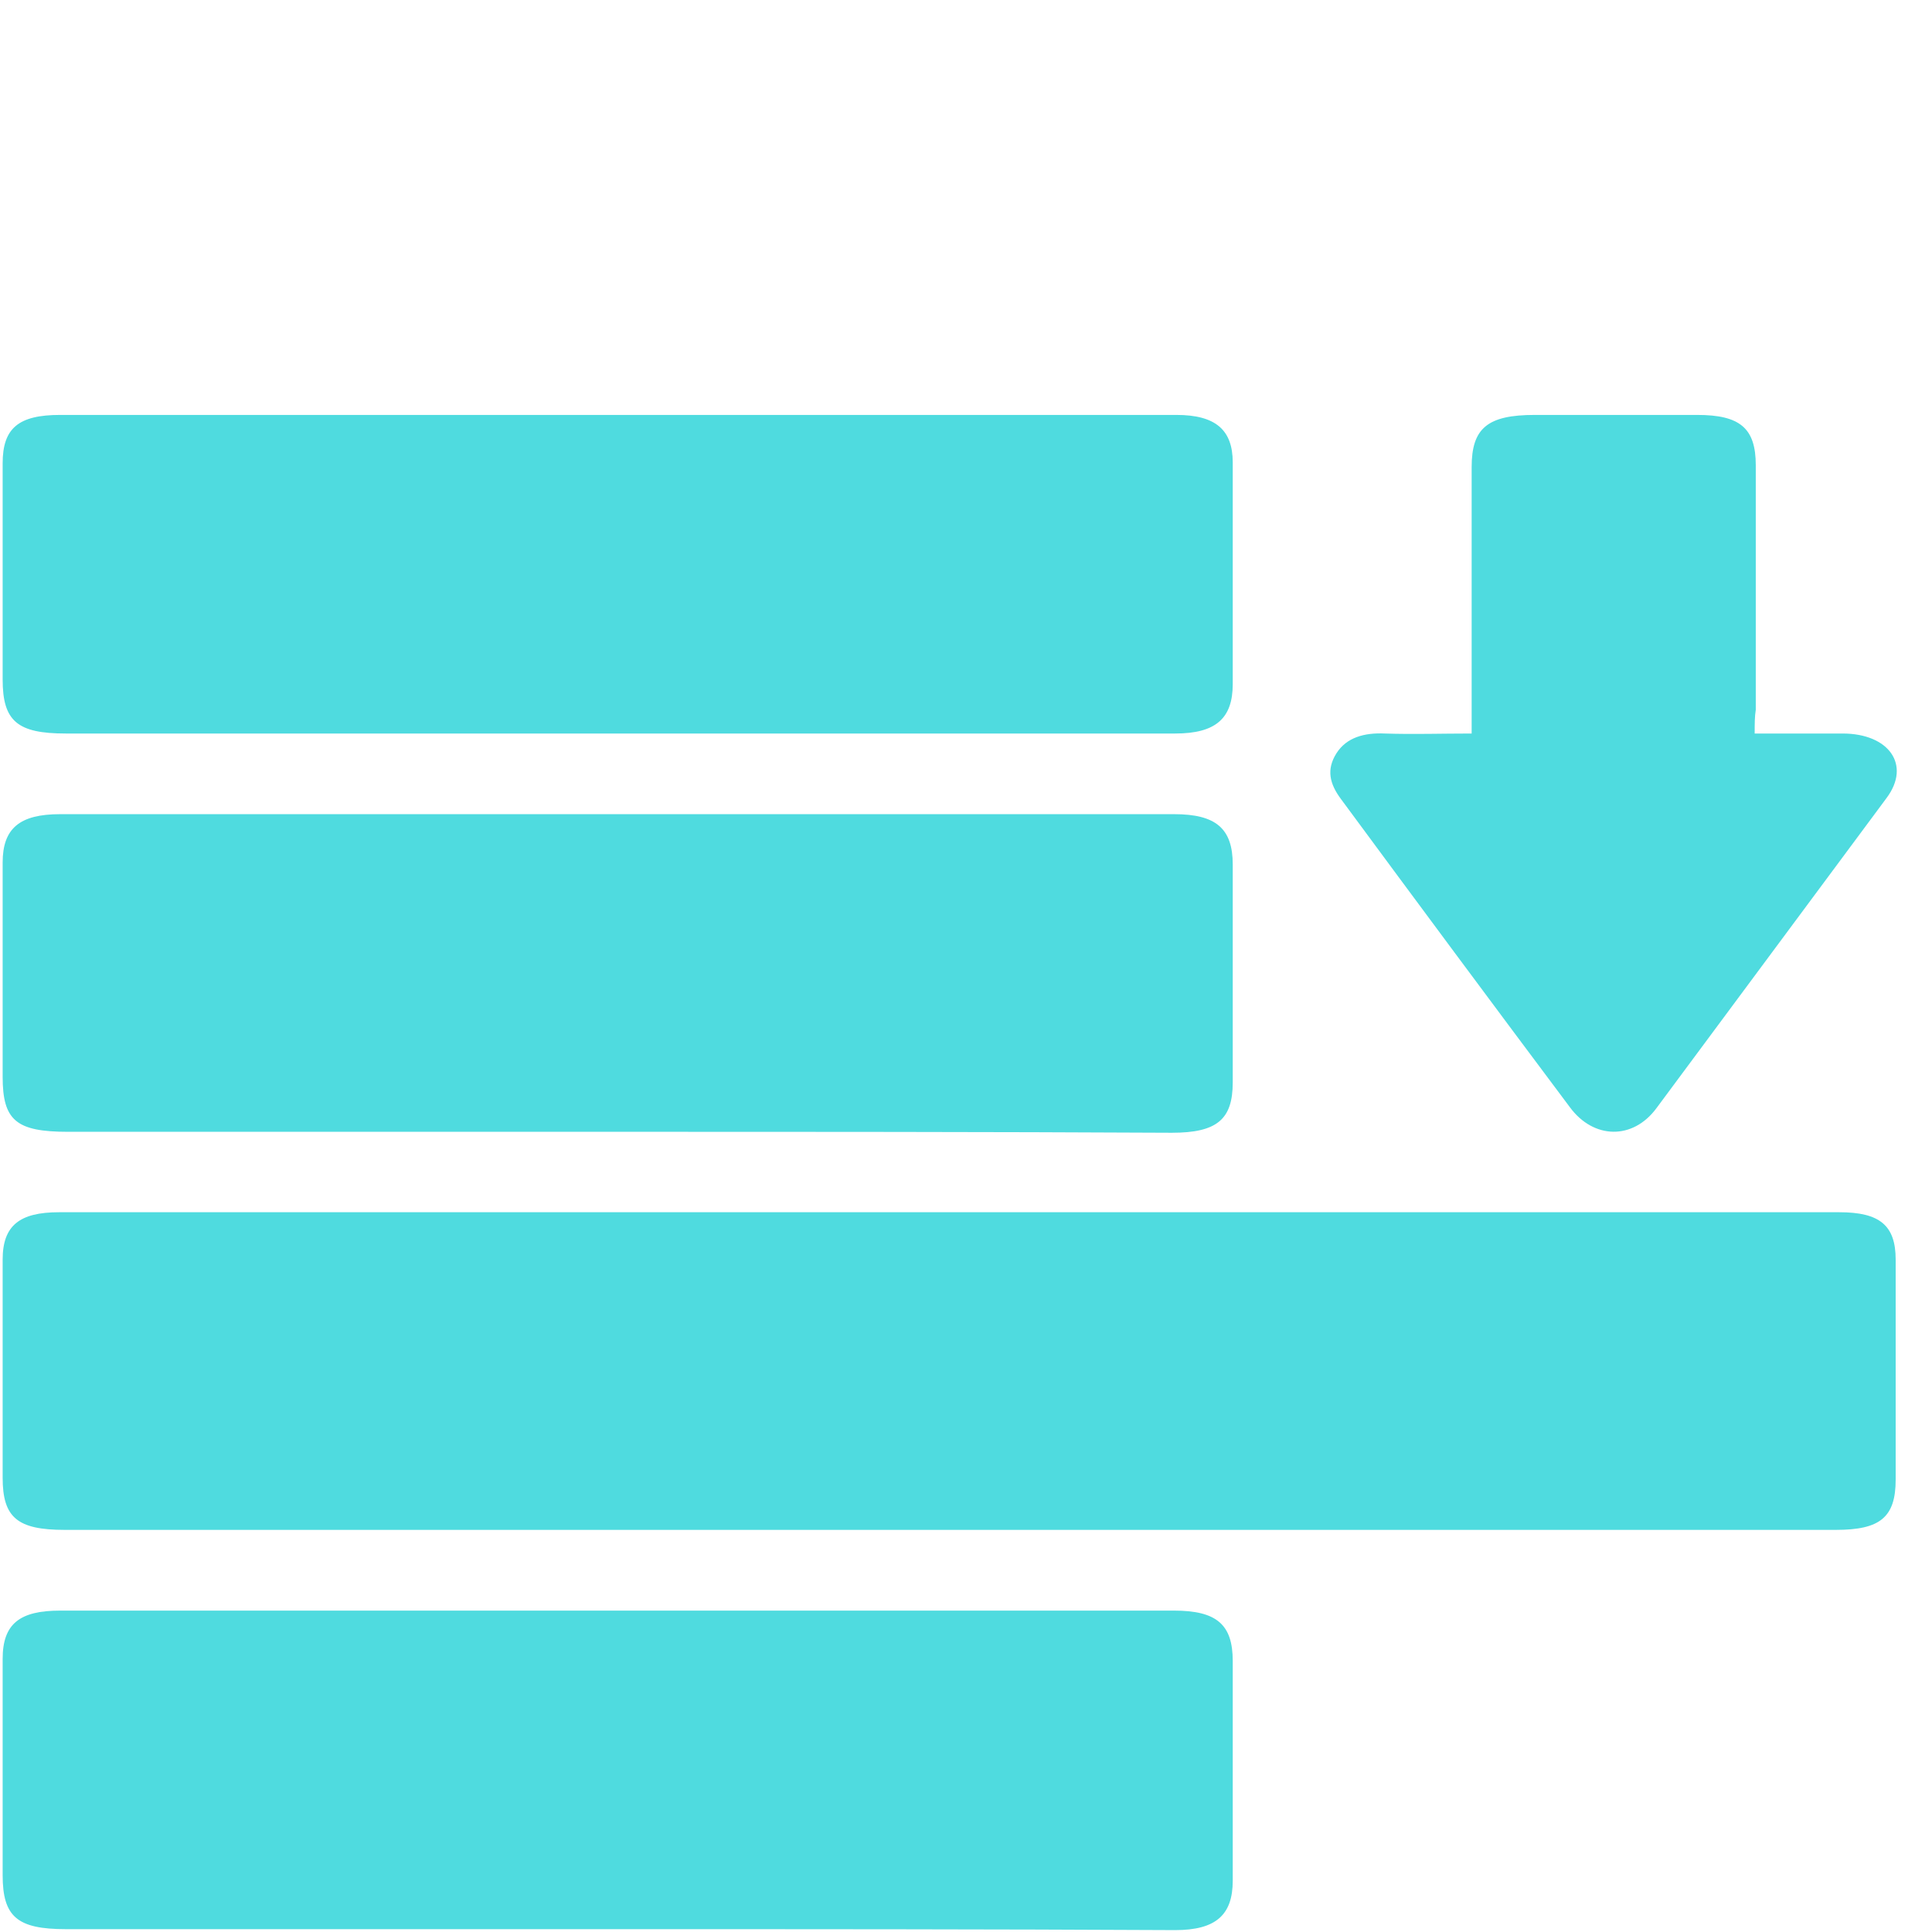 <svg xmlns="http://www.w3.org/2000/svg" width="51" height="51" viewBox="0 0 51 51" fill="none"><path d="M25.041 40.385C17.273 40.385 9.505 40.385 1.707 40.385C0.457 40.385 0.07 40.059 0.07 39.008C0.07 37.081 0.07 35.154 0.07 33.251C0.07 32.35 0.517 32 1.558 32C17.213 32 32.898 32 48.553 32C49.624 32 50.041 32.35 50.041 33.251C50.041 35.179 50.041 37.131 50.041 39.058C50.041 40.059 49.624 40.385 48.463 40.385C40.666 40.385 32.868 40.385 25.041 40.385Z" fill="#4FDBDF"></path><path d="M16.32 19.363C11.469 19.363 6.588 19.363 1.737 19.363C0.457 19.363 0.07 19.037 0.07 17.936C0.07 16.034 0.07 14.132 0.07 12.23C0.07 11.303 0.487 10.953 1.588 10.953C11.41 10.953 21.231 10.953 31.053 10.953C32.094 10.953 32.541 11.354 32.541 12.205C32.541 14.157 32.541 16.109 32.541 18.061C32.541 18.962 32.094 19.363 31.023 19.363C26.142 19.363 21.231 19.363 16.32 19.363Z" fill="#4FDBDF"></path><path d="M16.32 50.925C11.469 50.925 6.588 50.925 1.737 50.925C0.457 50.925 0.07 50.6 0.07 49.499C0.07 47.596 0.07 45.694 0.07 43.792C0.07 42.866 0.517 42.516 1.588 42.516C11.38 42.516 21.201 42.516 30.993 42.516C32.124 42.516 32.541 42.891 32.541 43.842C32.541 45.769 32.541 47.722 32.541 49.649C32.541 50.55 32.094 50.95 31.023 50.95C26.142 50.925 21.231 50.925 16.32 50.925Z" fill="#4FDBDF"></path><path d="M16.261 29.877C11.439 29.877 6.618 29.877 1.797 29.877C0.427 29.877 0.07 29.576 0.07 28.425C0.07 26.548 0.07 24.646 0.07 22.769C0.07 21.868 0.517 21.492 1.588 21.492C11.38 21.492 21.201 21.492 30.993 21.492C32.094 21.492 32.541 21.868 32.541 22.819C32.541 24.746 32.541 26.673 32.541 28.575C32.541 29.551 32.124 29.902 30.934 29.902C26.082 29.877 21.172 29.877 16.261 29.877Z" fill="#4FDBDF"></path><path d="M46.319 19.363C47.152 19.363 47.896 19.363 48.64 19.363C49.86 19.363 50.455 20.189 49.801 21.065C47.777 23.793 45.753 26.521 43.729 29.249C43.104 30.1 42.062 30.075 41.438 29.224C39.414 26.521 37.39 23.793 35.396 21.09C35.098 20.689 35.009 20.314 35.277 19.888C35.545 19.463 36.021 19.338 36.557 19.363C37.301 19.388 38.045 19.363 38.848 19.363C38.848 19.113 38.848 18.937 38.848 18.737C38.848 16.61 38.848 14.457 38.848 12.33C38.848 11.303 39.265 10.953 40.515 10.953C41.944 10.953 43.372 10.953 44.801 10.953C45.932 10.953 46.348 11.303 46.348 12.28C46.348 14.432 46.348 16.585 46.348 18.737C46.319 18.912 46.319 19.113 46.319 19.363Z" fill="#4FDBDF"></path></svg>
